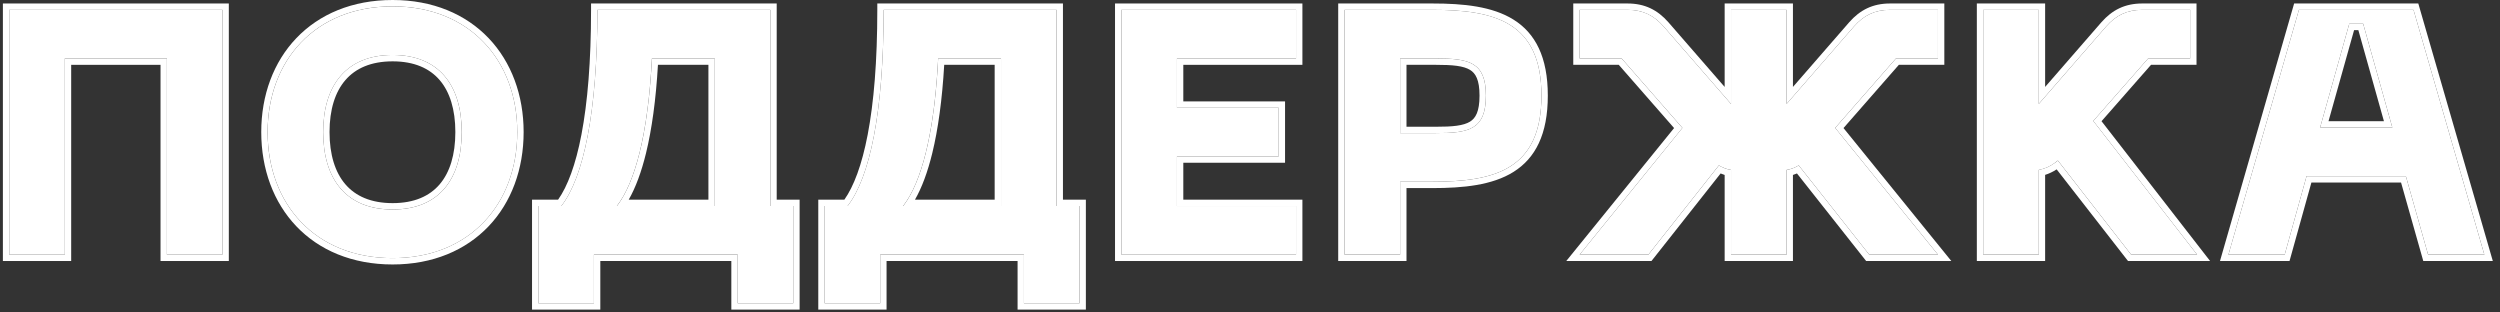 <?xml version="1.0" encoding="UTF-8"?> <svg xmlns="http://www.w3.org/2000/svg" width="216" height="27" viewBox="0 0 216 27" fill="none"><rect x="0" y="0" width="216" height="27" fill="#333333" stroke="none"/><g style="mix-blend-mode:plus-lighter"><path d="M209.787 22L207.867 15.22H199.287L197.397 22H192.537L198.627 0.85H208.527L214.647 22H209.787ZM200.457 11.02H206.697L204.177 2.05H202.977L200.457 11.02Z" fill="white"></path></g><g style="mix-blend-mode:plus-lighter"><path d="M184.13 22L177.8 13.87C177.29 14.29 176.78 14.56 176.15 14.68V22H171.35V0.85H176.15V8.98L181.97 2.29C182.81 1.33 183.77 0.85 185.09 0.85H189.23V5.05H185.6L180.86 10.45L189.83 22H184.13Z" fill="white"></path></g><g style="mix-blend-mode:plus-lighter"><path d="M167.44 5.05H163.81L158.56 11.05L167.44 22H161.5L155.41 14.29C155.11 14.47 154.75 14.62 154.36 14.68V22H149.56V14.68C149.17 14.62 148.81 14.47 148.51 14.29L142.42 22H136.48L145.36 11.05L140.11 5.05H136.48V0.85H140.62C141.94 0.85 142.9 1.33 143.74 2.29L149.56 8.98V0.85H154.36V8.98L160.18 2.29C161.02 1.33 161.98 0.85 163.3 0.85H167.44V5.05Z" fill="white"></path></g><g style="mix-blend-mode:plus-lighter"><path d="M123.762 0.85C129.102 0.85 133.182 1.87 133.182 8.26C133.182 14.68 129.102 15.7 123.762 15.7H120.972V22H116.172V0.85H123.762ZM124.062 11.5C126.912 11.5 128.382 11.2 128.382 8.26C128.382 5.35 126.912 5.05 124.062 5.05H120.972V11.5H124.062Z" fill="white"></path></g><g style="mix-blend-mode:plus-lighter"><path d="M96.889 22V0.85H111.979V5.05H101.689V9.31H110.479V13.51H101.689V17.8H111.979V22H96.889Z" fill="white"></path></g><g style="mix-blend-mode:plus-lighter"><path d="M91.288 17.8H93.268V26.2H88.468V22H76.048V26.2H71.248V17.8H73.228C75.148 15.34 76.348 9.73 76.348 0.85H91.288V17.8ZM78.028 17.8H86.488V5.05H81.058C80.728 11.53 79.618 15.76 78.028 17.8Z" fill="white"></path></g><g style="mix-blend-mode:plus-lighter"><path d="M66.556 17.8H68.536V26.2H63.736V22H51.316V26.2H46.516V17.8H48.496C50.416 15.34 51.616 9.73 51.616 0.85H66.556V17.8ZM53.296 17.8H61.756V5.05H56.326C55.996 11.53 54.886 15.76 53.296 17.8Z" fill="white"></path></g><g style="mix-blend-mode:plus-lighter"><path d="M23.123 11.411C23.123 5.261 27.203 0.551 33.923 0.551C40.613 0.551 44.693 5.261 44.693 11.411C44.693 17.591 40.613 22.301 33.923 22.301C27.203 22.301 23.123 17.591 23.123 11.411ZM27.923 11.411C27.923 15.491 29.933 18.101 33.923 18.101C37.913 18.101 39.893 15.491 39.893 11.411C39.893 7.361 37.913 4.751 33.923 4.751C29.933 4.751 27.923 7.361 27.923 11.411Z" fill="white"></path></g><g style="mix-blend-mode:plus-lighter"><path d="M19.221 0.85V22H14.421V5.05H5.601V22H0.801V0.85H19.221Z" fill="white"></path></g><g style="mix-blend-mode:plus-lighter"><path fill-rule="evenodd" clip-rule="evenodd" d="M209.371 22.551L207.451 15.771H199.705L197.815 22.551H191.807L198.213 0.301H208.941L215.379 22.551H209.371ZM199.287 15.221H207.867L209.787 22.001H214.647L208.527 0.851H198.627L192.537 22.001H197.397L199.287 15.221ZM206.697 11.021L204.177 2.051H202.977L200.457 11.021H206.697ZM201.183 10.471H205.972L203.761 2.601H203.394L201.183 10.471Z" fill="white"></path></g><g style="mix-blend-mode:plus-lighter"><path fill-rule="evenodd" clip-rule="evenodd" d="M183.86 22.551L177.694 14.632C177.384 14.835 177.058 14.996 176.699 15.109V22.551H170.799V0.301H176.699V7.511L181.554 1.93L181.555 1.929C182.492 0.858 183.599 0.301 185.089 0.301H189.779V5.601H185.848L181.572 10.472L190.952 22.551H183.86ZM180.859 10.451L185.599 5.051H189.229V0.851H185.089C183.769 0.851 182.809 1.331 181.969 2.291L176.149 8.981V0.851H171.349V22.001H176.149V14.681C176.685 14.579 177.135 14.367 177.572 14.048C177.648 13.992 177.723 13.933 177.799 13.871L184.129 22.001H189.829L180.859 10.451Z" fill="white"></path></g><g style="mix-blend-mode:plus-lighter"><path fill-rule="evenodd" clip-rule="evenodd" d="M167.99 5.601H164.06L159.279 11.064L168.594 22.551H161.234L155.258 14.986C155.147 15.034 155.031 15.078 154.91 15.116V22.551H149.01V15.116C148.889 15.078 148.773 15.034 148.662 14.986L142.687 22.551H135.326L144.641 11.064L139.861 5.601H135.93V0.301H140.62C142.11 0.301 143.217 0.858 144.154 1.929L144.155 1.93L149.01 7.511V0.301H154.91V7.511L159.765 1.93L159.766 1.929C160.703 0.858 161.811 0.301 163.3 0.301H167.99V5.601ZM154.36 8.981V0.851H149.56V8.981L143.74 2.291C142.9 1.331 141.94 0.851 140.62 0.851H136.48V5.051H140.11L145.36 11.051L136.48 22.001H142.42L148.51 14.291C148.81 14.471 149.17 14.621 149.56 14.681V22.001H154.36V14.681C154.75 14.621 155.11 14.471 155.41 14.291L161.5 22.001H167.44L158.56 11.051L163.81 5.051H167.44V0.851H163.3C161.98 0.851 161.02 1.331 160.18 2.291L154.36 8.981Z" fill="white"></path></g><g style="mix-blend-mode:plus-lighter"><path fill-rule="evenodd" clip-rule="evenodd" d="M121.521 22.551H115.621V0.301H123.761C126.436 0.301 128.933 0.549 130.765 1.693C132.659 2.876 133.731 4.937 133.731 8.261C133.731 11.599 132.659 13.667 130.765 14.854C128.934 16.002 126.436 16.251 123.761 16.251H121.521V22.551ZM120.971 15.701H123.761C129.101 15.701 133.181 14.681 133.181 8.261C133.181 1.871 129.101 0.851 123.761 0.851H116.171V22.001H120.971V15.701ZM127.003 10.514C127.487 10.218 127.831 9.65 127.831 8.261C127.831 6.889 127.488 6.328 127.005 6.035C126.732 5.87 126.364 5.756 125.864 5.688C125.364 5.62 124.769 5.601 124.061 5.601H121.521V10.951H124.061C124.769 10.951 125.364 10.932 125.863 10.863C126.363 10.794 126.731 10.68 127.003 10.514ZM120.971 11.501V5.051H124.061C126.911 5.051 128.381 5.351 128.381 8.261C128.381 11.201 126.911 11.501 124.061 11.501H120.971Z" fill="white"></path></g><g style="mix-blend-mode:plus-lighter"><path fill-rule="evenodd" clip-rule="evenodd" d="M96.338 22.551V0.301H112.528V5.601H102.238V8.761H111.028V14.061H102.238V17.251H112.528V22.551H96.338ZM101.688 17.801V13.511H110.478V9.311H101.688V5.051H111.978V0.851H96.888V22.001H111.978V17.801H101.688Z" fill="white"></path></g><g style="mix-blend-mode:plus-lighter"><path fill-rule="evenodd" clip-rule="evenodd" d="M76.349 0.851H91.289V17.801H93.269V26.201H88.469V22.001H76.049V26.201H71.249V17.801H73.229C75.149 15.341 76.349 9.731 76.349 0.851ZM72.953 17.251H70.699V26.751H76.599V22.551H87.919V26.751H93.819V17.251H91.839V0.301H75.799V0.851C75.799 5.269 75.501 8.855 74.969 11.63C74.467 14.251 73.766 16.101 72.953 17.251ZM86.489 17.801H78.029C78.16 17.632 78.288 17.449 78.413 17.251C79.797 15.047 80.756 10.996 81.059 5.051H86.489V17.801ZM85.939 5.601H81.58C81.403 8.632 81.05 11.172 80.551 13.221C80.151 14.863 79.65 16.212 79.054 17.251H85.939V5.601Z" fill="white"></path></g><g style="mix-blend-mode:plus-lighter"><path fill-rule="evenodd" clip-rule="evenodd" d="M51.617 0.851H66.557V17.801H68.537V26.201H63.737V22.001H51.317V26.201H46.517V17.801H48.497C50.417 15.341 51.617 9.731 51.617 0.851ZM48.22 17.251H45.967V26.751H51.867V22.551H63.187V26.751H69.087V17.251H67.107V0.301H51.067V0.851C51.067 5.269 50.768 8.855 50.237 11.63C49.735 14.251 49.034 16.101 48.22 17.251ZM61.757 17.801H53.297C53.428 17.632 53.556 17.449 53.68 17.251C55.065 15.047 56.024 10.996 56.327 5.051H61.757V17.801ZM61.207 5.601H56.847C56.67 8.632 56.318 11.172 55.819 13.221C55.418 14.863 54.918 16.212 54.322 17.251H61.207V5.601Z" fill="white"></path></g><g style="mix-blend-mode:plus-lighter"><path fill-rule="evenodd" clip-rule="evenodd" d="M25.605 3.294C27.579 1.228 30.428 0 33.922 0C37.402 0 40.244 1.229 42.214 3.294C44.18 5.356 45.242 8.213 45.242 11.41C45.242 14.621 44.181 17.486 42.214 19.552C40.244 21.621 37.402 22.85 33.922 22.85C30.428 22.85 27.578 21.622 25.604 19.552C23.634 17.486 22.572 14.621 22.572 11.41C22.572 8.213 23.634 5.356 25.605 3.294ZM29.843 15.926C30.72 16.944 32.054 17.55 33.922 17.55C35.79 17.55 37.116 16.944 37.985 15.928C38.866 14.897 39.342 13.369 39.342 11.41C39.342 9.467 38.867 7.946 37.986 6.919C37.117 5.906 35.79 5.3 33.922 5.3C32.054 5.3 30.719 5.906 29.842 6.921C28.954 7.948 28.472 9.468 28.472 11.41C28.472 13.367 28.955 14.895 29.843 15.926ZM33.922 0.55C27.202 0.55 23.122 5.26 23.122 11.41C23.122 17.59 27.202 22.3 33.922 22.3C40.612 22.3 44.692 17.59 44.692 11.41C44.692 5.26 40.612 0.55 33.922 0.55ZM33.922 18.1C29.932 18.1 27.922 15.49 27.922 11.41C27.922 7.36 29.932 4.75 33.922 4.75C37.912 4.75 39.892 7.36 39.892 11.41C39.892 15.49 37.912 18.1 33.922 18.1Z" fill="white"></path></g><g style="mix-blend-mode:plus-lighter"><path fill-rule="evenodd" clip-rule="evenodd" d="M19.77 0.301V22.551H13.87V5.601H6.15V22.551H0.25V0.301H19.77ZM5.6 5.051H14.42V22.001H19.22V0.851H0.8V22.001H5.6V5.051Z" fill="white"></path></g></svg> 